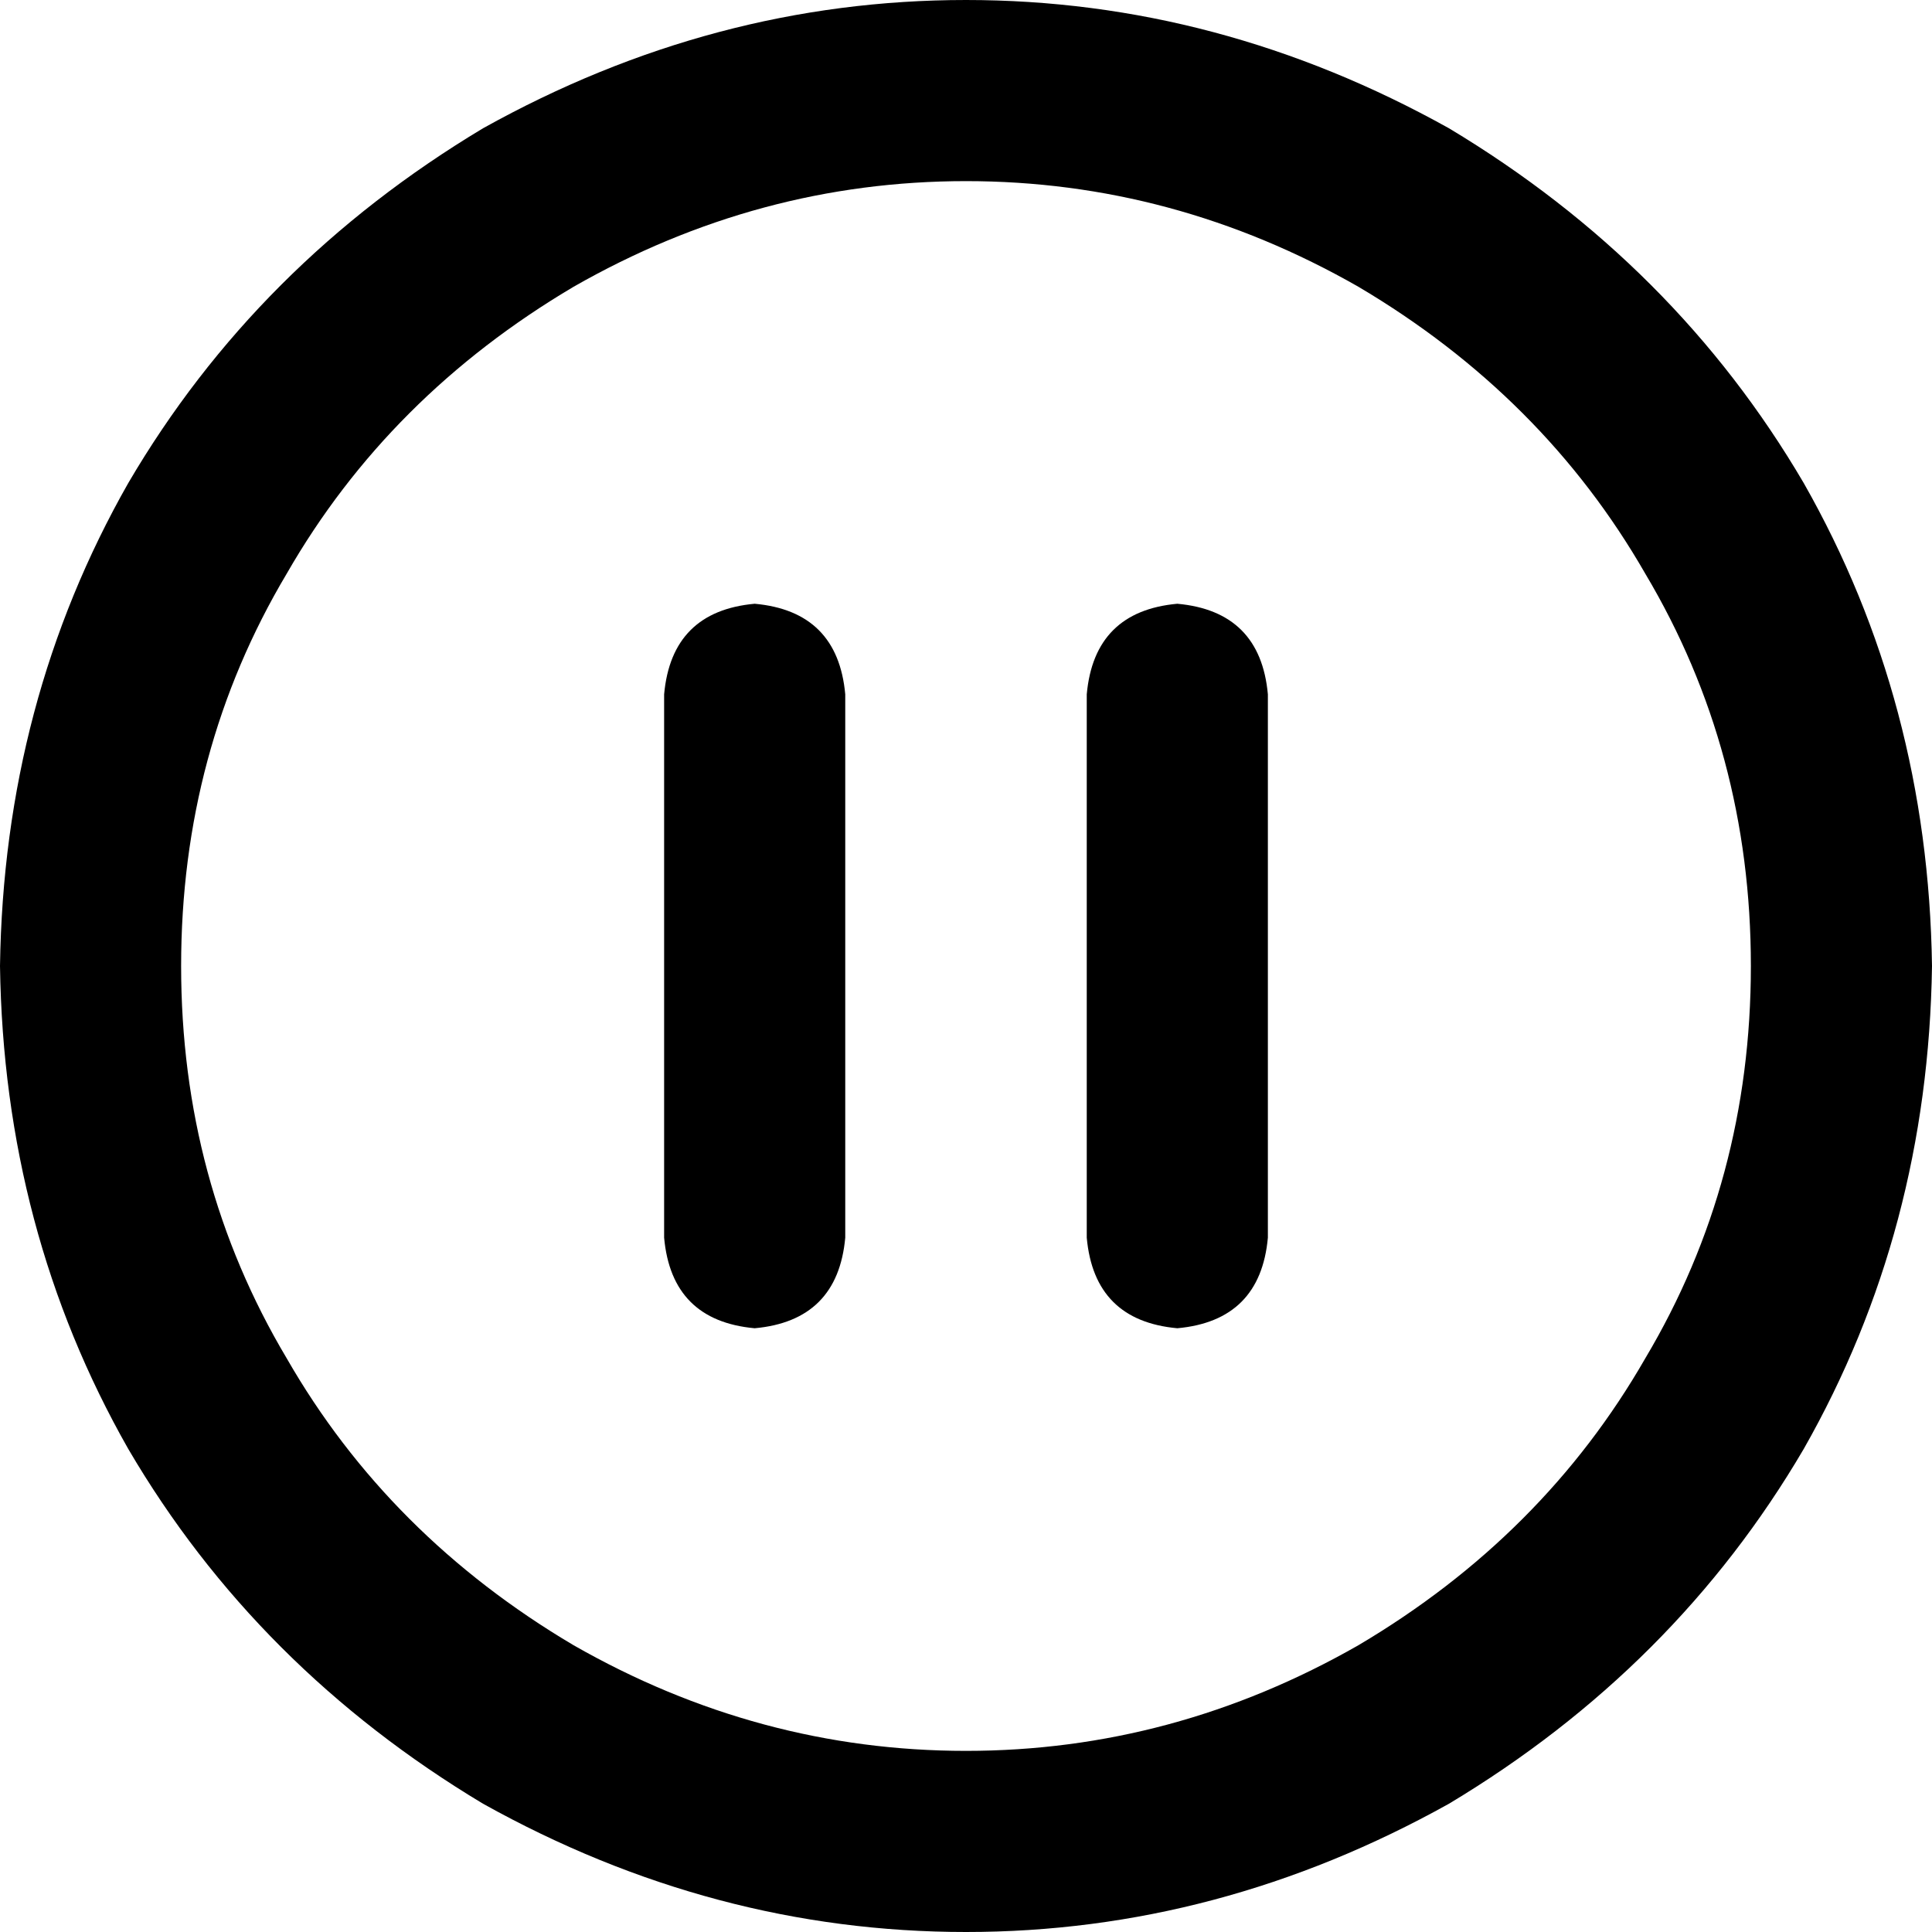 <svg xmlns="http://www.w3.org/2000/svg" viewBox="0 0 512 512">
  <path d="M 464 256 Q 464 199 436 152 L 436 152 L 436 152 Q 409 105 360 76 Q 311 48 256 48 Q 201 48 152 76 Q 103 105 76 152 Q 48 199 48 256 Q 48 313 76 360 Q 103 407 152 436 Q 201 464 256 464 Q 311 464 360 436 Q 409 407 436 360 Q 464 313 464 256 L 464 256 Z M 0 256 Q 1 186 34 128 L 34 128 L 34 128 Q 68 70 128 34 Q 189 0 256 0 Q 323 0 384 34 Q 444 70 478 128 Q 511 186 512 256 Q 511 326 478 384 Q 444 442 384 478 Q 323 512 256 512 Q 189 512 128 478 Q 68 442 34 384 Q 1 326 0 256 L 0 256 Z M 224 184 L 224 328 L 224 184 L 224 328 Q 222 350 200 352 Q 178 350 176 328 L 176 184 L 176 184 Q 178 162 200 160 Q 222 162 224 184 L 224 184 Z M 336 184 L 336 328 L 336 184 L 336 328 Q 334 350 312 352 Q 290 350 288 328 L 288 184 L 288 184 Q 290 162 312 160 Q 334 162 336 184 L 336 184 Z" />
</svg>